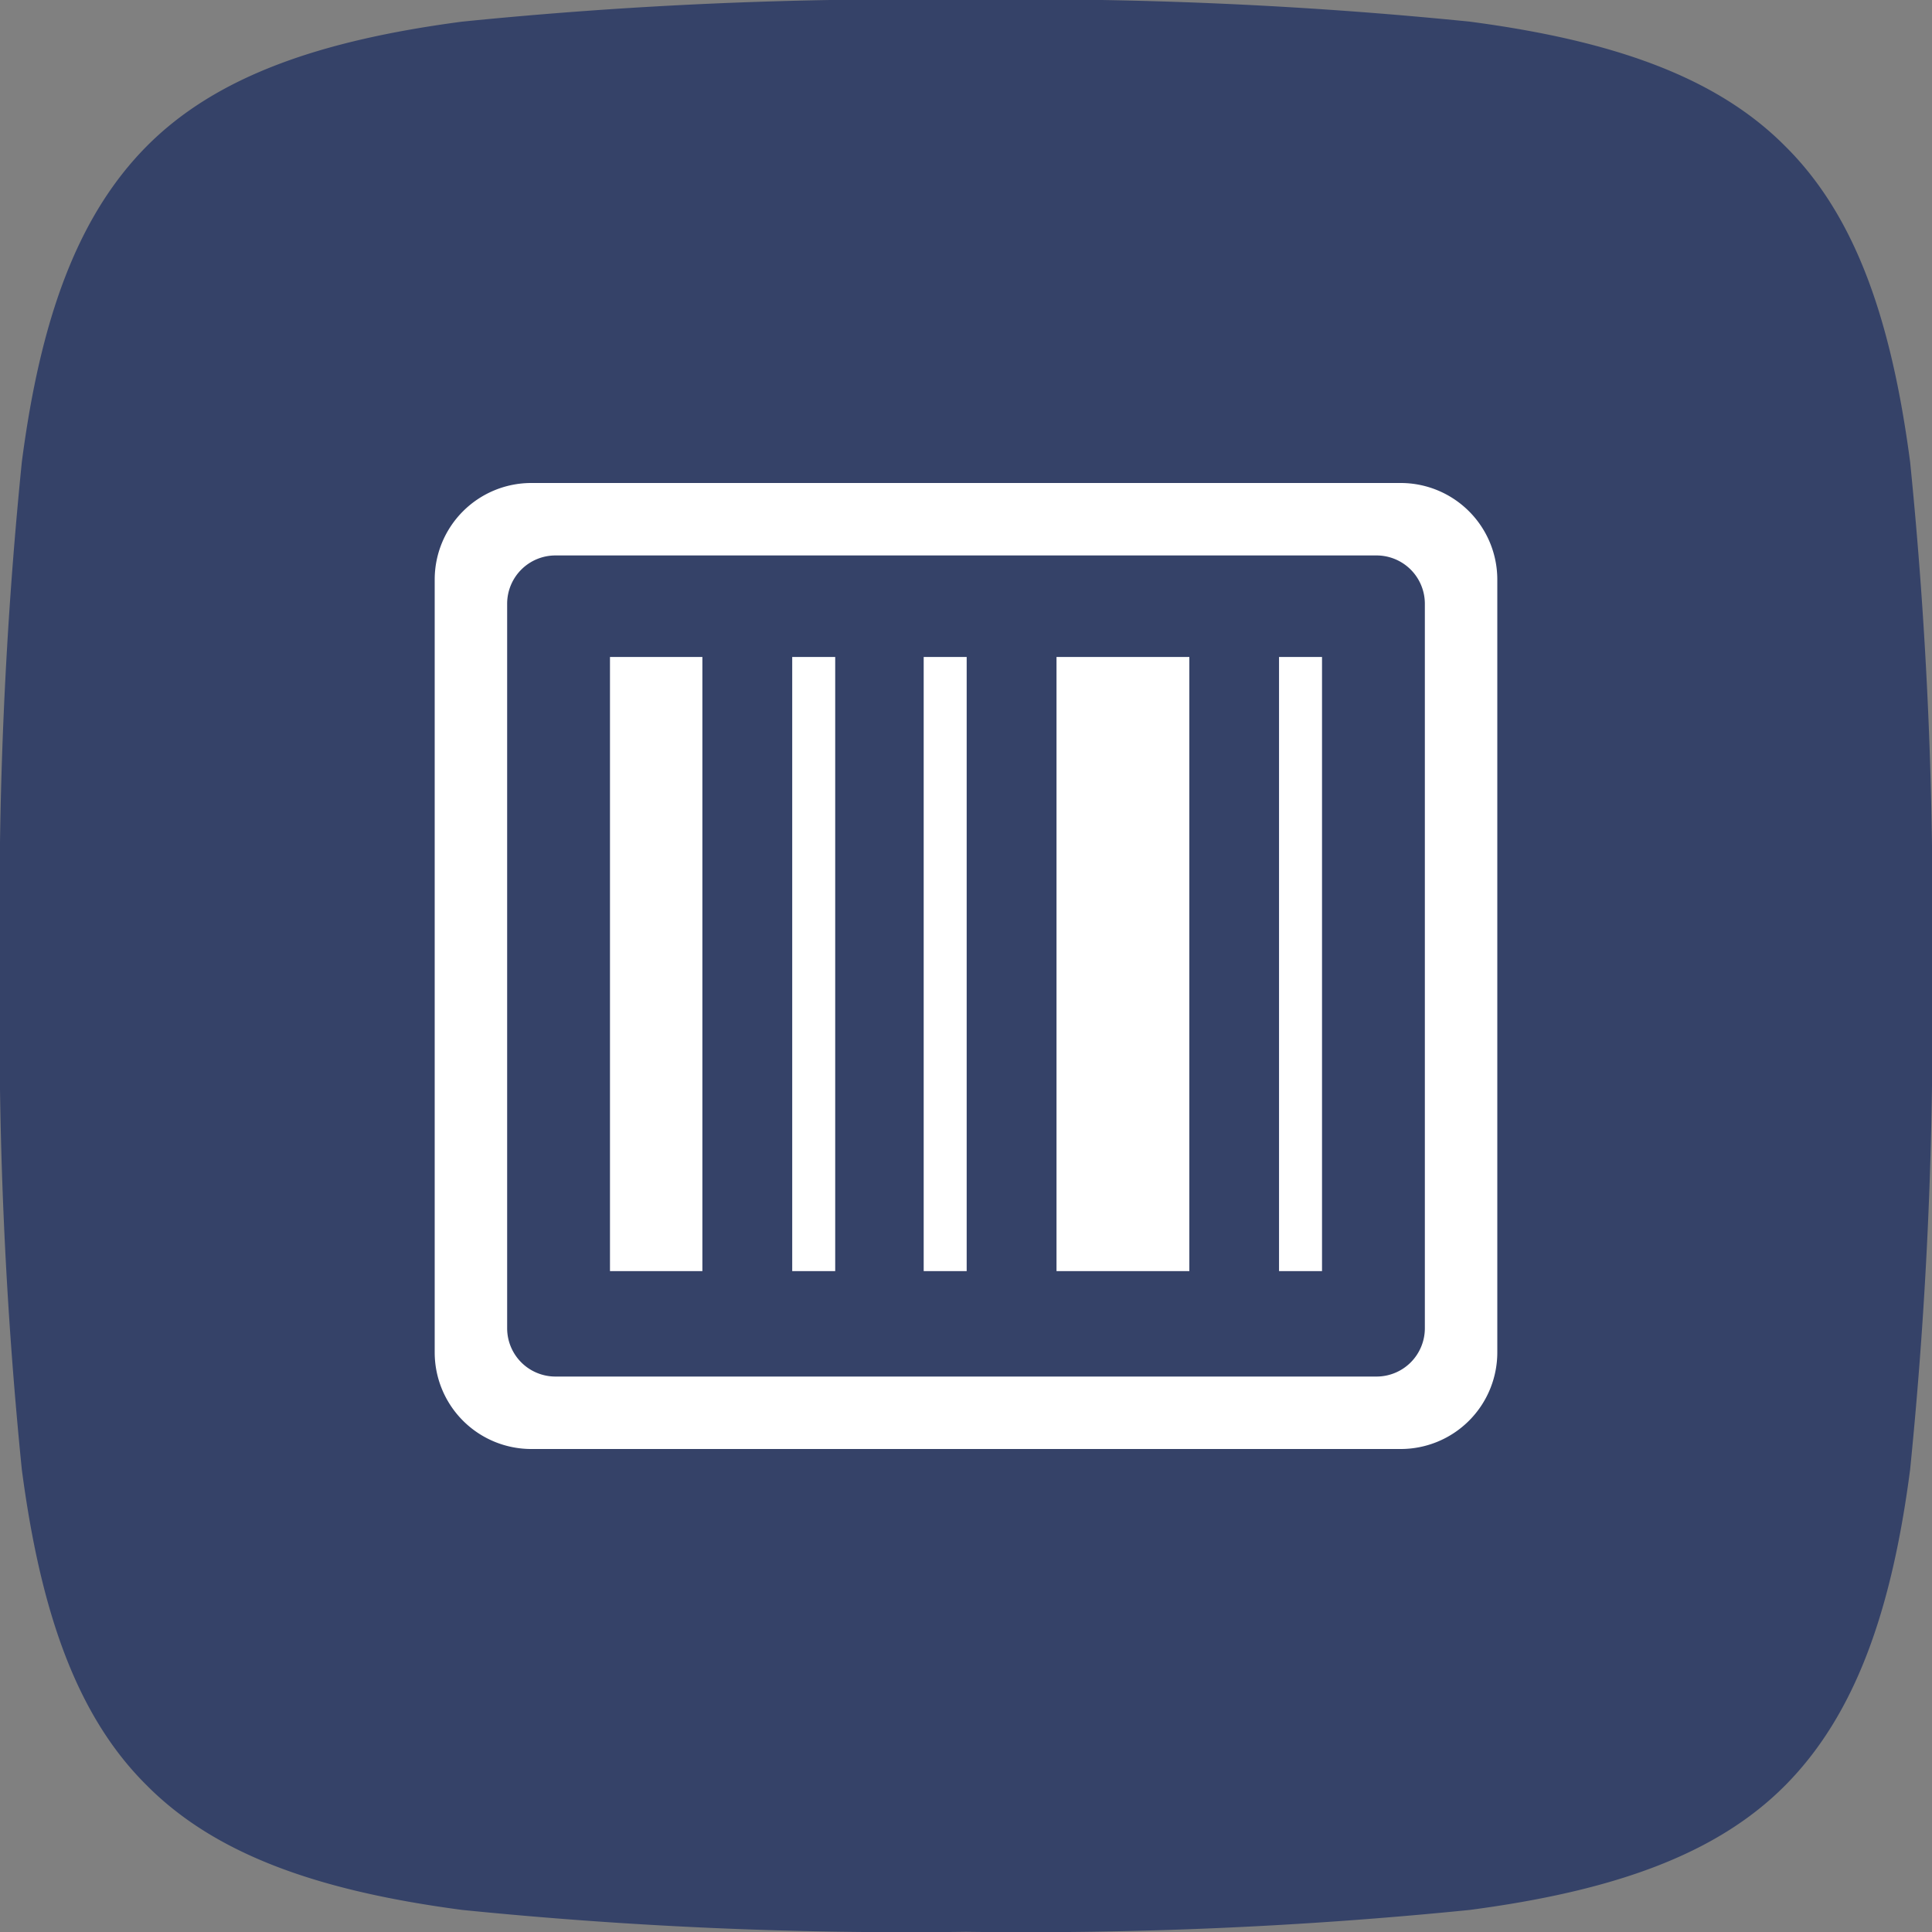 <svg xmlns="http://www.w3.org/2000/svg" width="40" height="40" viewBox="0 0 40 40">
  <rect x="0" y="0" width="40" height="40" fill="#808080" stroke="none"/>
  <g id="聚合被扫" transform="translate(-6535 -11679)">
    <path id="路径_4159" data-name="路径 4159" d="M190.234,137.3l-.02-.02-.02-.02c-1.443-1.443-3.6-2.177-6.514-2.562a91.718,91.718,0,0,0-10.431-.453,91.681,91.681,0,0,0-10.431.453c-2.93.387-5.091,1.126-6.534,2.583s-2.2,3.6-2.582,6.534a91.7,91.7,0,0,0-.453,10.431,91.682,91.682,0,0,0,.453,10.431c.385,2.917,1.12,5.071,2.563,6.514l.02.02.02.02c1.443,1.443,3.6,2.177,6.514,2.562a91.714,91.714,0,0,0,10.431.453,91.681,91.681,0,0,0,10.431-.453c2.93-.387,5.091-1.126,6.534-2.583s2.2-3.6,2.582-6.534a91.729,91.729,0,0,0,.453-10.431,91.681,91.681,0,0,0-.453-10.431c-.385-2.917-1.12-5.071-2.563-6.514Z" transform="translate(6381.75 11544.75)" fill="#354268"/>
    <path id="路径_4161" data-name="路径 4161" d="M703.52,282.559h1.913v12.715H703.52Zm9.245,0h2.75v12.715h-2.75Zm-5.472,0h.89v12.715h-.89Zm2.722,0h.89v12.715h-.89Zm7.357,0h.89v12.715h-.89Zm0,0" transform="translate(5844.109 11410.043)" fill="#fff"/>
    <path id="减去_1" data-name="减去 1" d="M20,20H2a2,2,0,0,1-2-2V2A2,2,0,0,1,2,0H20a2,2,0,0,1,2,2V18A2,2,0,0,1,20,20ZM2.5,1.5a1,1,0,0,0-1,1v15a1,1,0,0,0,1,1h17a1,1,0,0,0,1-1V2.5a1,1,0,0,0-1-1Z" transform="translate(6544 11689)" fill="#fff"/>
  </g>
</svg>
